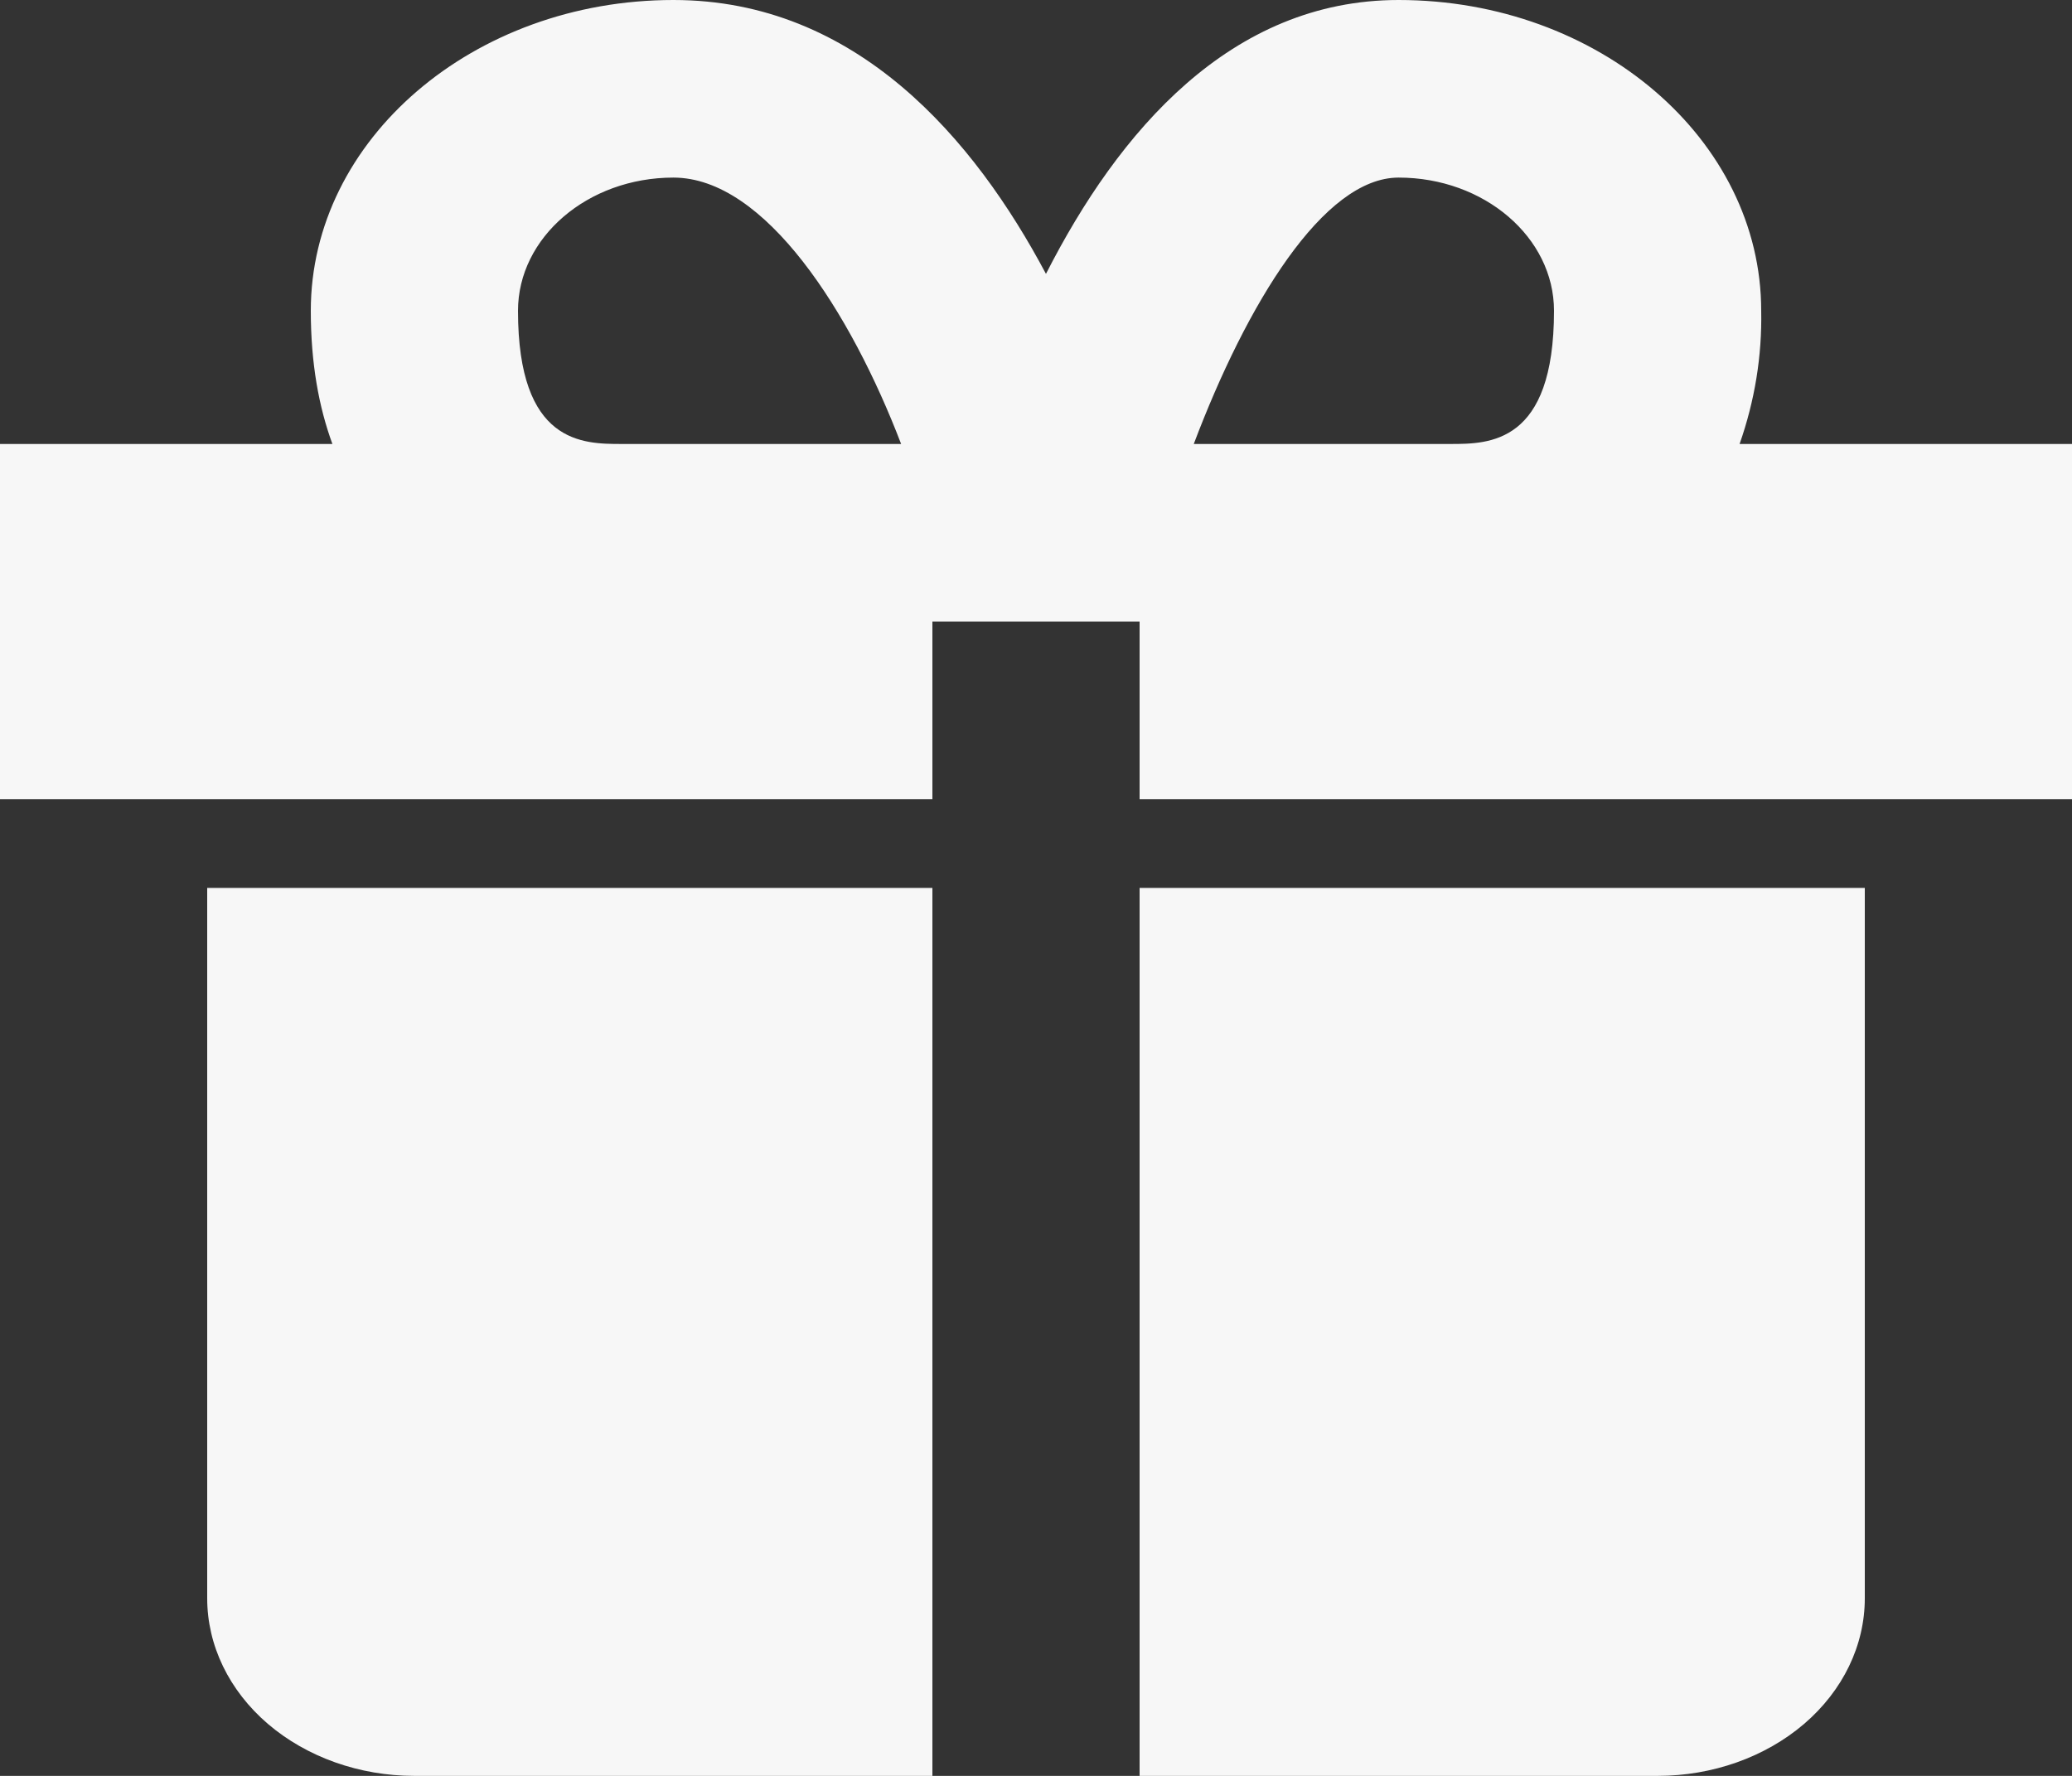 <svg width="21" height="18" viewBox="0 0 21 18" fill="none" xmlns="http://www.w3.org/2000/svg">
<rect x="0" y="0" width="21" height="18" fill="#333333" stroke="none"/>
<path d="M3.15 9H2.1V16.2C2.1 16.677 2.321 17.135 2.715 17.473C3.109 17.81 3.643 18 4.2 18H9.45V9H3.15ZM16.8 9H11.55V18H16.8C17.357 18 17.891 17.81 18.285 17.473C18.679 17.135 18.9 16.677 18.9 16.2V9H16.8ZM17.631 4.5C17.785 4.062 17.859 3.607 17.85 3.15C17.85 1.413 16.201 0 14.175 0C12.472 0 11.335 1.334 10.601 2.776C9.877 1.413 8.682 0 6.825 0C4.798 0 3.15 1.413 3.15 3.15C3.15 3.686 3.233 4.13 3.369 4.5H0V8.1H9.45V6.3H11.55V8.1H21V4.5H17.631ZM5.25 3.15C5.25 2.406 5.957 1.8 6.825 1.8C7.757 1.8 8.625 3.172 9.133 4.5H6.3C5.907 4.5 5.25 4.5 5.25 3.15ZM14.175 1.8C15.043 1.8 15.75 2.406 15.75 3.15C15.75 4.5 15.093 4.5 14.7 4.5H12.099C12.635 3.082 13.413 1.8 14.175 1.8Z" fill="#F7F7F7"/>
</svg>
